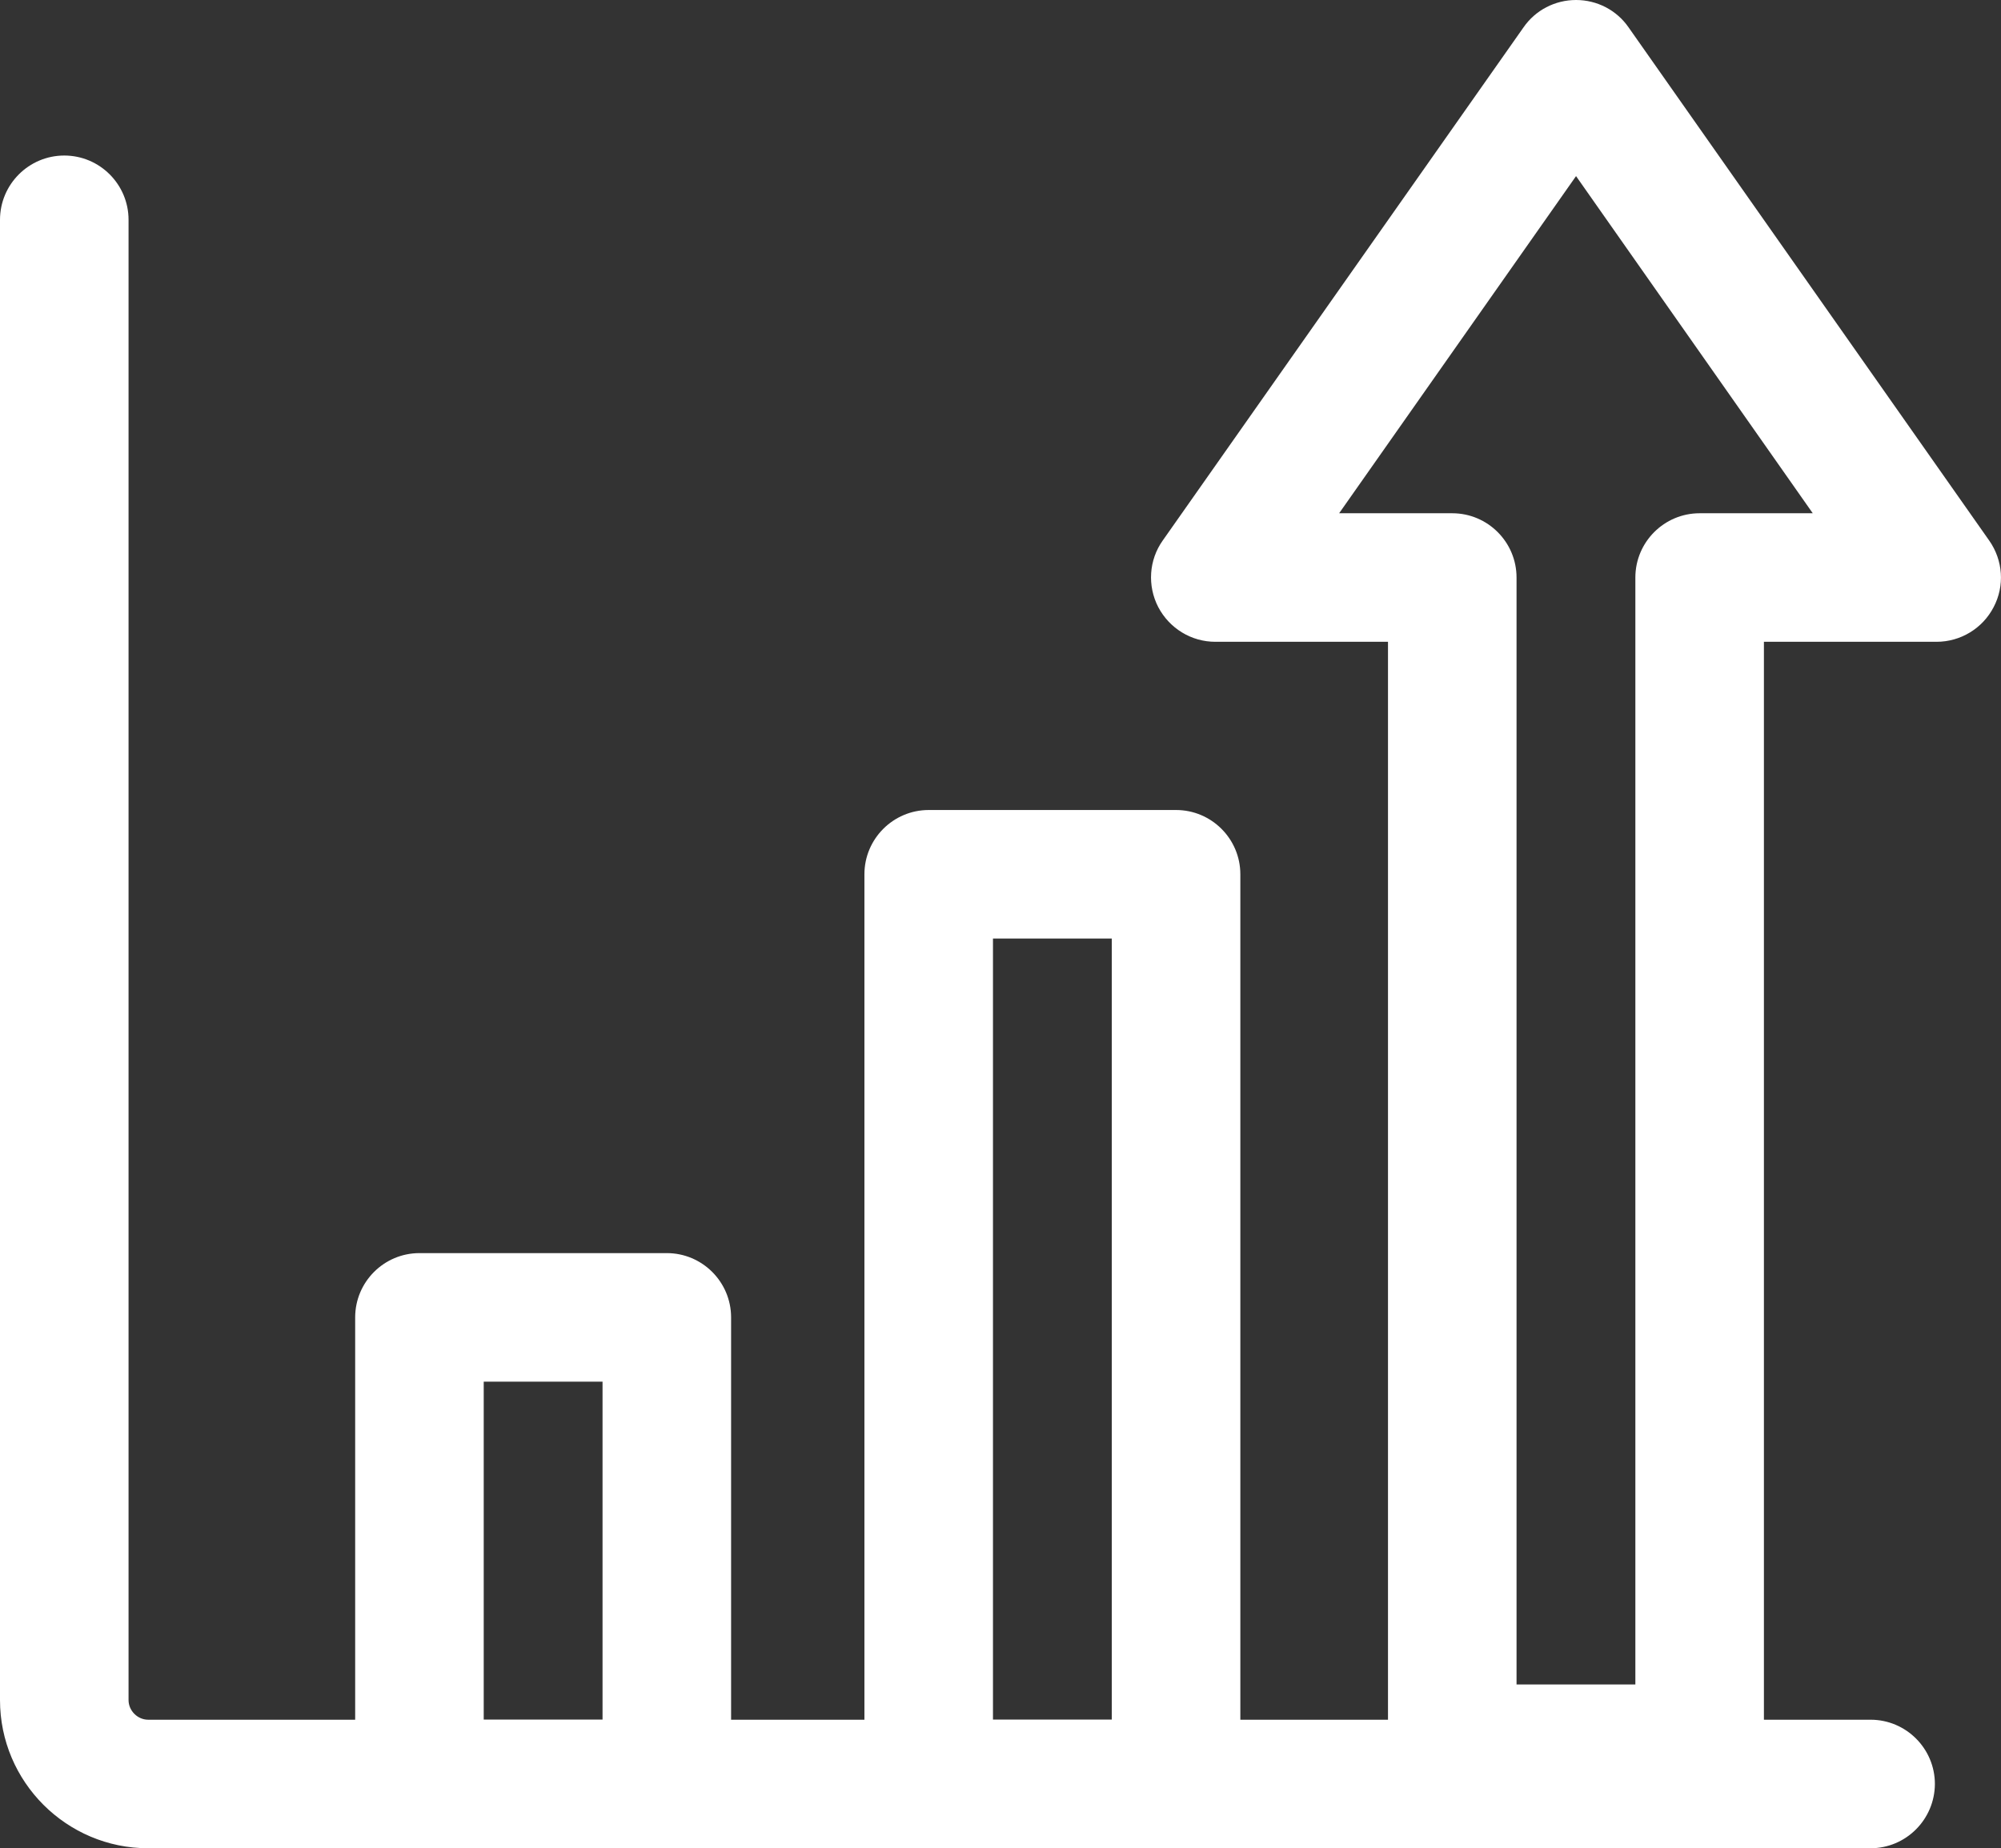<?xml version="1.0" encoding="utf-8"?>
<!-- Generator: Adobe Illustrator 27.0.0, SVG Export Plug-In . SVG Version: 6.00 Build 0)  -->
<svg version="1.1" id="레이어_1" xmlns="http://www.w3.org/2000/svg" xmlns:xlink="http://www.w3.org/1999/xlink" x="0px"
	 y="0px" viewBox="0 0 108.96 100.65" style="enable-background:new 0 0 108.96 100.65;" xml:space="preserve">
<rect x="0" y="0" width="108.96" height="100.65" fill="#333333" stroke="none"/>
<style type="text/css">
	.st0{fill:#FFFFFF;}
</style>
<g>
	<g>
		<path class="st0" d="M101.85,100.65H8.07c-4.45,0-8.07-3.62-8.07-8.07V11.97c0-1.93,1.57-3.5,3.5-3.5c1.93,0,3.5,1.57,3.5,3.5
			v80.61c0,0.58,0.49,1.07,1.07,1.07h93.79c1.93,0,3.5,1.57,3.5,3.5C105.35,99.08,103.79,100.65,101.85,100.65z"/>
	</g>
	<g>
		<path class="st0" d="M36.31,100.65H22.84c-1.93,0-3.5-1.57-3.5-3.5V71.74c0-1.93,1.57-3.5,3.5-3.5h13.47c1.93,0,3.5,1.57,3.5,3.5
			v25.41C39.81,99.08,38.25,100.65,36.31,100.65z M26.34,93.65h6.47V75.24h-6.47V93.65z"/>
	</g>
	<g>
		<path class="st0" d="M64.04,100.65H50.57c-1.93,0-3.5-1.57-3.5-3.5V47.61c0-1.93,1.57-3.5,3.5-3.5h13.47c1.93,0,3.5,1.57,3.5,3.5
			v49.54C67.54,99.08,65.98,100.65,64.04,100.65z M54.07,93.65h6.47V51.11h-6.47V93.65z"/>
	</g>
	<g>
		<path class="st0" d="M92.56,98.73H79.08c-1.93,0-3.5-1.57-3.5-3.5V34.95h-9.4c-1.31,0-2.5-0.73-3.11-1.89
			c-0.6-1.16-0.51-2.56,0.24-3.62L82.96,1.49C83.61,0.55,84.68,0,85.82,0c1.14,0,2.21,0.55,2.86,1.49l19.64,27.95
			c0.75,1.07,0.85,2.46,0.24,3.62c-0.6,1.16-1.8,1.89-3.11,1.89h-9.4v60.28C96.06,97.16,94.49,98.73,92.56,98.73z M82.58,91.73h6.47
			V31.45c0-1.93,1.57-3.5,3.5-3.5h6.16L85.82,9.59l-12.9,18.36h6.16c1.93,0,3.5,1.57,3.5,3.5V91.73z"/>
	</g>
	<g>
		<path class="st0" d="M3.5,81.57"/>
	</g>
	<g>
		<path class="st0" d="M3.5,51.43"/>
	</g>
	<g>
		<path class="st0" d="M3.5,21.29"/>
	</g>
</g>
</svg>
